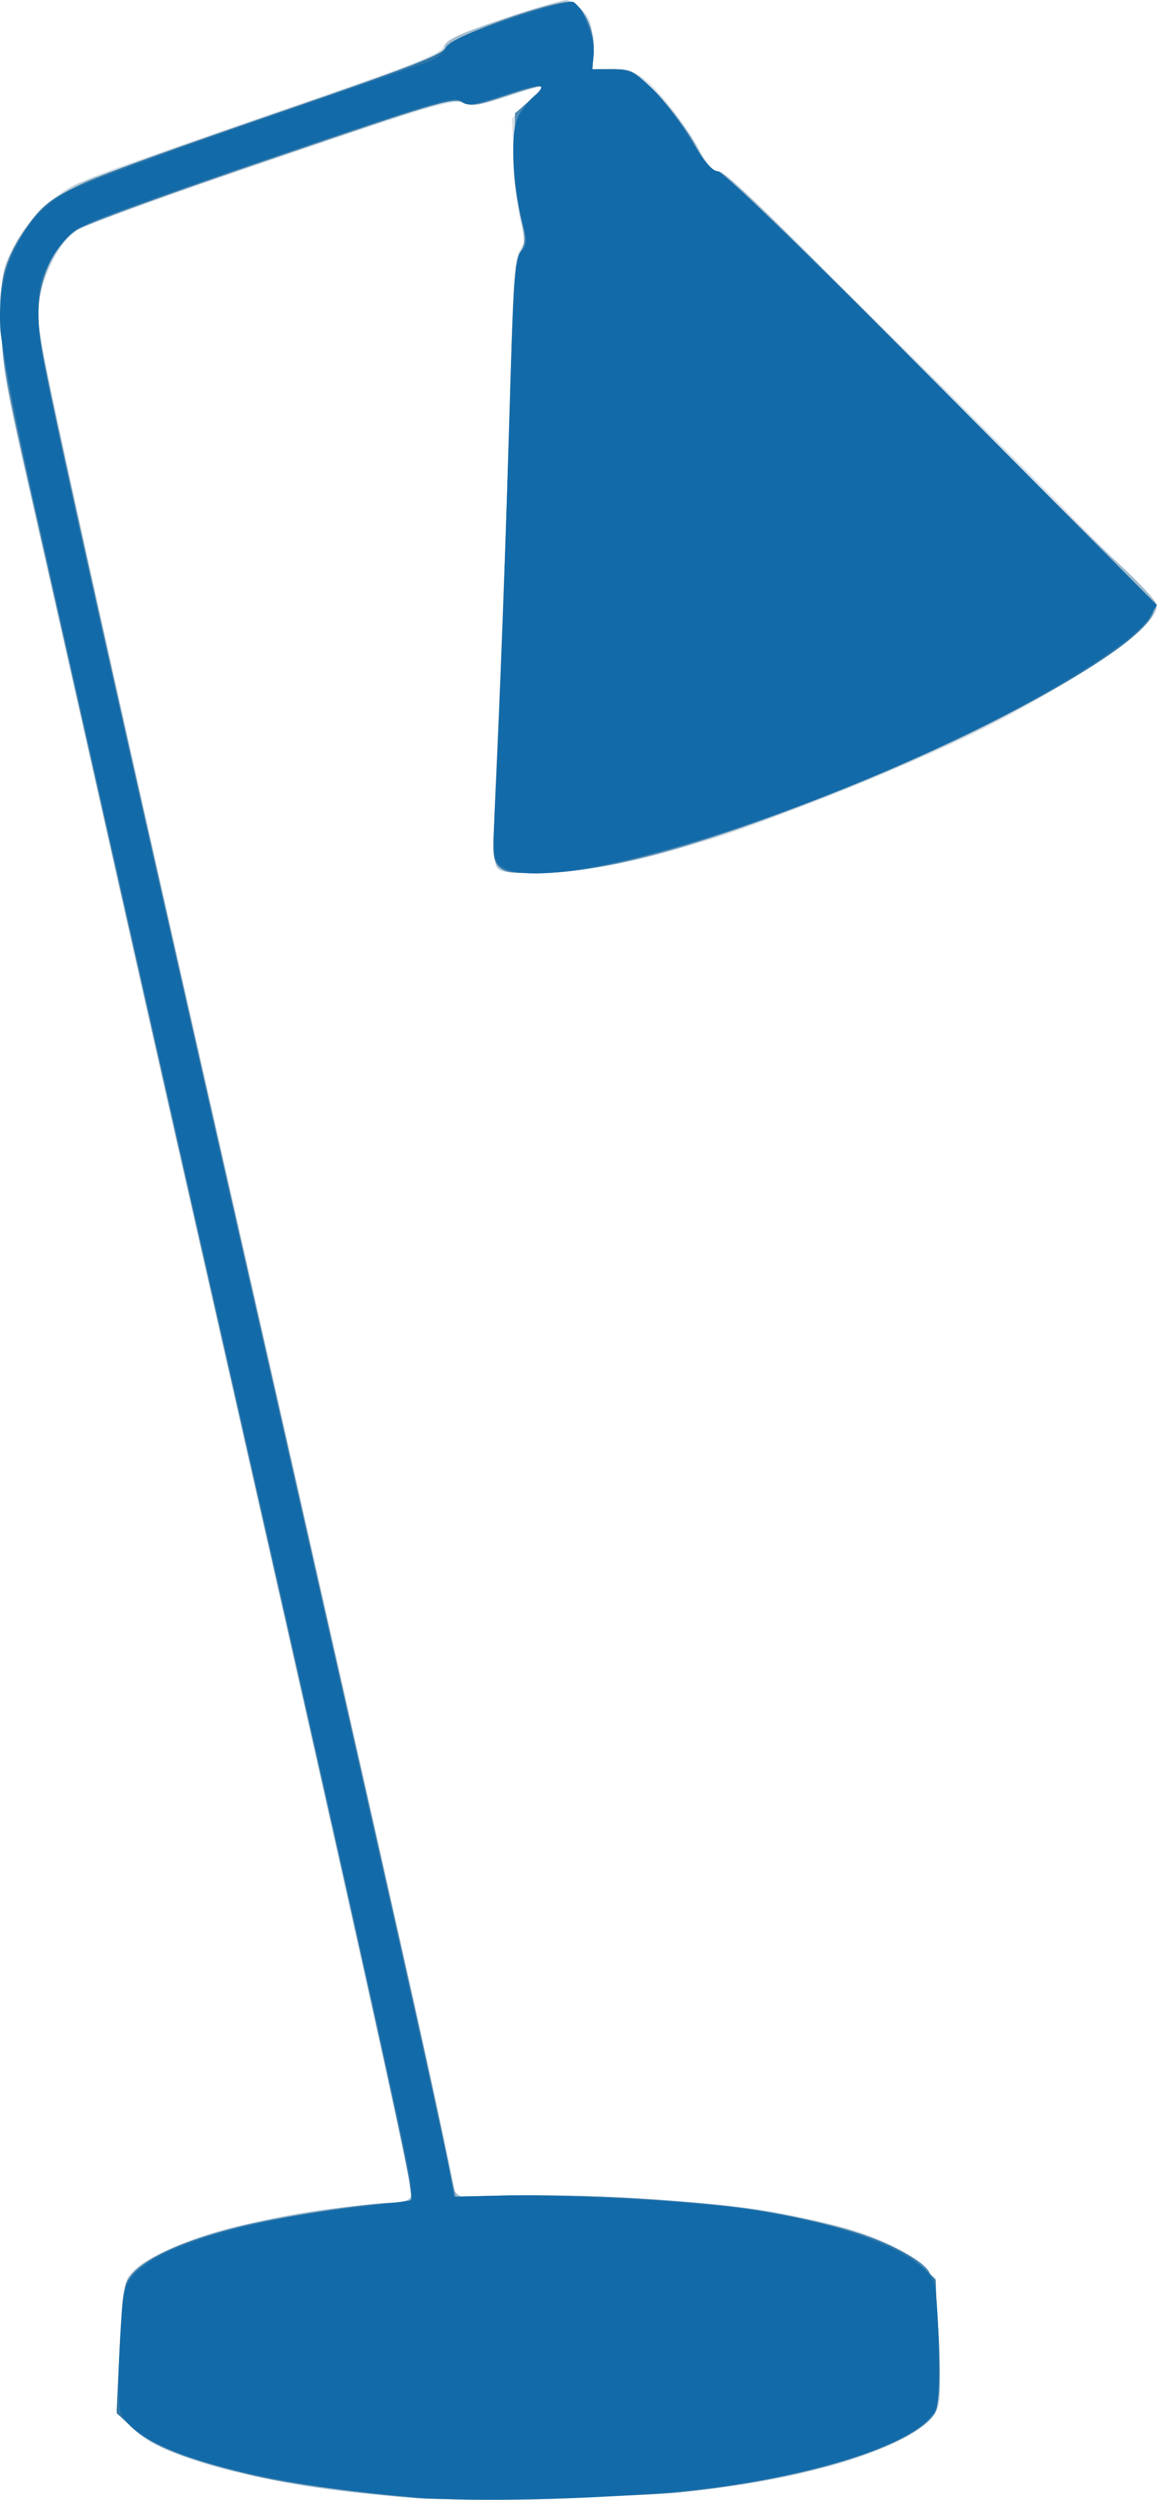 <?xml version="1.0" encoding="UTF-8"?>
<svg version="1.1" viewBox="0 0 354.79 766.06" xmlns="http://www.w3.org/2000/svg">
<g transform="translate(-411.46 -35)">
<path d="m538.12 800.49c-32.263-3.431-41.987-4.865-53.75-7.929-20.105-5.236-26.953-8.131-32.376-13.684l-4.774-4.889 0.915-19.52c0.751-16.029 1.32-20.035 3.183-22.403 3.519-4.474 15.886-10.451 28.804-13.921 11.904-3.198 40.458-7.815 51.572-8.34l6.074-0.286-0.722-5.269c-0.985-7.184-19.915-92.344-48.421-217.83-13.062-57.5-31.921-140.83-41.908-185.17-9.987-44.344-21.878-96.938-26.424-116.88-7.631-33.469-8.271-37.401-8.344-51.25-0.074-13.982 0.158-15.484 3.421-22.128 4.663-9.496 13.57-17.329 24.947-21.941 4.979-2.018 30.901-11.167 57.604-20.331 40.897-14.035 48.718-17.099 49.607-19.437 0.843-2.217 4.531-3.934 18.325-8.531 9.498-3.166 18.155-5.755 19.238-5.755 1.083 0 3.332 1.451 4.998 3.224 2.495 2.655 3.03 4.517 3.03 10.544v7.319l5.805-0.129c4.761-0.106 6.717 0.594 10.882 3.893 4.834 3.829 14.458 16.924 17.744 24.145 0.929 2.041 2.709 3.521 4.513 3.75 3.494 0.445 134.18 130.38 134.18 133.4 0 5.875-28.466 25.243-57.893 39.389-18.276 8.786-63.14 26.878-77.107 31.095-24.928 7.527-36.805 9.973-51.29 10.565-11.895 0.486-14.691 0.256-15.996-1.316-1.257-1.515-1.317-7.88-0.292-31.082 1.695-38.368 3.553-89.61 4.569-126.02 0.647-23.168 1.221-29.957 2.727-32.256 1.594-2.433 1.657-3.673 0.386-7.531-0.837-2.54-1.844-10.935-2.237-18.655l-0.715-14.036 5.026-5.026c2.764-2.764 4.672-5.026 4.24-5.026s-5.256 1.489-10.719 3.308c-8.163 2.718-10.569 3.068-13.502 1.961-3.157-1.192-9.946 0.829-58.821 17.512-30.389 10.373-57.097 20.037-59.351 21.477-6.386 4.077-12.191 16.82-12 26.342 0.176 8.769 8.067 44.562 66.698 302.53 39.206 172.5 56.32 248.69 60.011 267.16l1.431 7.16 17.105-0.755c9.408-0.415 27.23-0.102 39.605 0.696 46.006 2.967 74.805 9.818 86.013 20.462l4.24 4.027 0.879 19.178c0.759 16.559 0.603 19.6-1.144 22.266-6.809 10.393-37.846 20.065-77.488 24.148-13.249 1.365-74.053 2.672-82.5 1.774z" fill="#dbe2e8"/>
<path d="m538.75 800.39c-43.671-3.291-74.722-10.83-85.758-20.822l-5.782-5.235 0.923-19.692c1.091-23.289 1.312-23.74 14.767-30.17 13.782-6.586 40.054-12.381 63.806-14.076l11.08-0.79-0.728-5.312c-0.997-7.273-19.695-91.368-49.638-223.25-13.788-60.729-32.67-144.17-41.96-185.42-9.29-41.25-20.611-91.312-25.159-111.25-7.635-33.474-8.274-37.399-8.347-51.25-0.075-14.189 0.119-15.391 3.586-22.238 4.027-7.953 11.574-15.638 19.023-19.371 2.647-1.326 28.912-10.751 58.367-20.943 45.067-15.595 53.722-18.97 54.607-21.297 0.838-2.204 4.558-3.934 18.321-8.521 9.498-3.166 18.155-5.755 19.238-5.755 1.083 0 3.332 1.451 4.998 3.224 2.502 2.663 3.03 4.513 3.03 10.622v7.397l6.318 0.004c5.993 0.003 6.673 0.359 13.221 6.906 3.797 3.797 9.11 10.826 11.807 15.622 3.534 6.282 5.603 8.713 7.404 8.699 1.649-0.013 21.432 19.042 58.125 55.988 30.594 30.805 60.314 60.398 66.044 65.763 12.132 11.359 12.325 12.597 3.208 20.622-10.156 8.94-40.887 26.49-64.877 37.052-51.905 22.851-93.943 35.566-117.66 35.59-8.33 9e-3 -11.806-0.467-12.879-1.76-1.116-1.345-1.157-8.64-0.169-30.312 1.769-38.832 3.594-88.568 4.601-125.42 0.643-23.507 1.258-31.267 2.646-33.388 1.585-2.421 1.563-3.844-0.178-11.497-1.093-4.803-1.986-13.329-1.986-18.946 0-10.197 8e-3 -10.22 4.853-15.066 2.669-2.669 4.499-4.853 4.067-4.853s-5.256 1.489-10.719 3.308c-8.175 2.723-10.566 3.069-13.513 1.957-3.17-1.196-9.905 0.801-58.821 17.44-30.383 10.335-56.959 19.936-59.058 21.336-5.069 3.381-8.717 9.162-11.225 17.792-1.744 6-1.838 8.369-0.611 15.44 1.924 11.089 24.631 113.18 46.9 210.85 51.621 226.42 74.083 326.11 79.358 352.21l1.458 7.215 16.468-0.799c18.271-0.887 55.96 1.074 75.218 3.914 25.849 3.811 47.917 11.852 53.234 19.396 1.707 2.422 2.323 7.001 2.954 21.961 0.794 18.815 0.784 18.918-2.292 22.573-6.878 8.174-32.065 16.839-60.771 20.906-24.99 3.541-74.331 5.38-97.5 3.634z" fill="#cddae3"/>
<path d="m538.75 800.49c-48.32-4.467-76.245-11.541-87.302-22.116l-4.177-3.995 0.851-19.375c0.57-12.969 1.418-20.265 2.565-22.067 5.82-9.142 36.771-18.652 71.633-22.01l15.444-1.488-0.719-5.245c-1.291-9.421-24.877-115.02-66.409-297.31-7.831-34.375-19.596-86.406-26.144-115.62s-16.527-73.375-22.176-98.125c-9.687-42.442-10.276-45.853-10.355-60-0.08-14.228 0.106-15.377 3.618-22.315 4.062-8.025 11.737-15.538 19.921-19.499 4.375-2.118 38.158-14.042 101.64-35.877 7.875-2.708 10.349-4.116 10.625-6.045 0.29-2.02 3.676-3.669 17.235-8.393 9.281-3.233 18.263-5.764 19.96-5.625 4.913 0.403 9.071 7.652 8.572 14.942l-0.407 5.938 6.364-7.76e-4c6.178-7.55e-4 6.583 0.228 13.83 7.812 4.106 4.297 9.388 11.328 11.737 15.625 3.168 5.795 4.957 7.812 6.929 7.812 1.848 0 17.278 14.909 50.649 48.938 26.395 26.916 55.866 56.306 65.491 65.312 9.625 9.006 17.67 17.281 17.877 18.39 1.727 9.232-47.165 37.608-101.63 58.983-41.404 16.25-63.016 22.153-84.415 23.057-11.821 0.5-14.695 0.272-15.972-1.267-1.225-1.476-1.287-7.976-0.293-30.457 1.877-42.435 3.633-90.941 4.542-125.46 0.651-24.737 1.171-31.04 2.7-32.782 1.694-1.929 1.663-3.255-0.295-12.587-1.409-6.714-2.014-13.895-1.698-20.155 0.473-9.367 0.661-9.881 5.13-13.976 2.551-2.338 4.258-4.251 3.794-4.251-0.465 0-5.495 1.514-11.178 3.365-8.892 2.896-10.75 3.142-13.322 1.765-2.657-1.422-5.631-0.69-26.729 6.578-13.057 4.498-38.033 13.033-55.502 18.967-17.469 5.934-33.562 11.894-35.762 13.245-7.563 4.644-13.84 20.117-12.247 30.189 1.744 11.023 24.391 112.8 53.743 241.52 14.809 64.943 49.484 217.87 61.221 270 3.715 16.5 7.943 35.906 9.396 43.125s2.912 14.42 3.242 16.004l0.6 2.879 16.522-0.832c30.929-1.558 76.934 2.739 102.21 9.547 10.941 2.947 23.227 9.362 26.31 13.738 1.687 2.395 2.31 7.032 2.935 21.868 0.94 22.284 0.824 22.556-12.694 29.616-14.04 7.333-38.237 13.122-66.615 15.935-13.896 1.378-71.741 2.61-81.25 1.731z" fill="#b2c7d6"/>
<path d="m532.5 799.99c-25.511-2.392-36.498-4.299-55.625-9.655-13.462-3.77-21.254-7.535-26.051-12.589l-3.551-3.741 0.91-19.575c0.9-19.364 0.949-19.614 4.499-23.164 9.211-9.211 41.586-18.356 73.516-20.766 10.756-0.812 11.303-0.994 11.303-3.763 0-2.917-8.454-42.281-22.384-104.23-7.752-34.476-9.995-44.389-25.741-113.75-5.228-23.031-11.411-50.312-13.739-60.625s-7.95-35.062-12.494-55c-4.544-19.938-13.884-61.281-20.757-91.875-6.872-30.594-16.533-73.344-21.469-95-8.159-35.797-8.977-40.624-9.008-53.125-0.03-12.24 0.323-14.511 3.218-20.682 1.788-3.813 5.003-8.927 7.144-11.365 7.308-8.323 9.58-9.238 102.36-41.199 18.777-6.468 22.82-8.283 23.125-10.381 0.3-2.067 3.641-3.66 17.869-8.522 9.625-3.289 18.569-5.839 19.875-5.666 4.32 0.572 7.625 6.707 7.625 14.152v6.78l6.012 0.004c5.536 0.003 6.562 0.523 12.952 6.566 3.987 3.771 9.055 10.418 11.913 15.625 3.879 7.068 5.59 9.062 7.771 9.062 2.032 0 17.189 14.619 55.406 53.437 28.935 29.391 58.519 58.781 65.74 65.312s13.176 12.896 13.231 14.144c0.277 6.3-28.326 25.728-59.9 40.685-50.676 24.006-104.84 41.421-128.82 41.421-15.312 0-15.349-0.041-14.4-16.051 1.069-18.046 4.172-102.35 5.184-140.82 0.666-25.31 1.183-31.66 2.719-33.407 1.699-1.931 1.668-3.247-0.292-12.587-1.413-6.734-2.014-13.893-1.695-20.202 0.483-9.565 0.596-9.861 5.356-13.976 5.891-5.092 4.289-5.261-8.36-0.879-8.387 2.905-10.085 3.138-12.7 1.739-2.605-1.394-4.275-1.184-12.193 1.534-5.046 1.732-29.901 10.225-55.232 18.873-25.331 8.648-47.977 16.91-50.324 18.361-5.076 3.137-9.622 10.627-11.802 19.444-1.751 7.085-1.557 8.56 5.248 39.85 5.647 25.967 16.815 76.152 21.696 97.5 2.358 10.312 12.751 56.156 23.096 101.88 10.345 45.719 19.622 86.5 20.617 90.625 0.994 4.125 5.47 23.812 9.947 43.75 4.476 19.938 10.147 44.969 12.6 55.625 7.332 31.843 30.29 135.05 31.838 143.12 2.545 13.276 0.43 12.084 19.803 11.162 18.561-0.884 53.378 0.964 73.337 3.891 25.171 3.692 48.744 11.822 54.129 18.668 3.339 4.245 5.025 39.522 2.103 43.983-6.292 9.603-36.359 19.208-73.731 23.553-19.576 2.276-75.364 3.402-91.875 1.854z" fill="#a1bacc"/>
<path d="m540 800.49c-23.793-2.199-42.406-4.796-52.5-7.326-22.023-5.52-30.772-9.203-36.708-15.452l-3.583-3.772 0.845-17.905c0.465-9.848 1.425-19.411 2.135-21.252 2.391-6.205 14.475-12.405 33.786-17.335 12-3.064 40.399-7.429 48.387-7.437l5.487-6e-3 -0.709-5.938c-0.881-7.374-17.353-81.703-48.407-218.44-13.116-57.75-31.45-138.75-40.743-180s-21.183-93.844-26.423-116.88c-8.648-38.011-9.534-43.146-9.609-55.647-0.078-13.109 0.115-14.172 4.006-22.081 4.936-10.031 10.5-15.161 22.137-20.407 4.826-2.176 31.309-11.703 58.85-21.172 40.676-13.984 50.295-17.718 51.25-19.892 1.557-3.546 36.044-15.617 39.172-13.71 3.566 2.173 6.51 9.447 6.111 15.096l-0.375 5.312h6.205c5.972 0 6.49 0.294 13.769 7.812 4.16 4.297 9.421 11.328 11.69 15.625 3.022 5.722 4.815 7.812 6.702 7.812 1.741 0 24.032 21.572 68.741 66.524 64.422 64.772 66.122 66.605 64.538 69.585-5.893 11.088-47.713 34.235-99.127 54.867-39.061 15.674-69.703 24.024-88.167 24.024-16.196 0-15.297 2.042-13.773-31.27 1.786-39.056 3.598-88.75 4.557-124.98 0.644-24.33 1.21-31.314 2.754-33.978 1.723-2.972 1.741-4.18 0.161-10.625-0.98-3.999-1.782-12.82-1.782-19.602v-12.33l4.896-4.232c5.887-5.089 4.433-5.255-8.454-0.963-8.321 2.771-10.26 3.032-12.723 1.714-2.576-1.379-9.177 0.583-58.129 17.275-30.373 10.357-57.36 20.244-59.971 21.972-7.278 4.816-11.905 15.222-11.738 26.394 0.158 10.531 3.356 25.065 70.965 322.5 42.043 184.96 47.157 207.65 51.977 230.62 2.092 9.969 4.106 19.435 4.476 21.036l0.673 2.91 16.514-0.845c18.179-0.93 54.463 0.943 74.014 3.821 25.204 3.71 48.747 11.832 54.129 18.674 3.339 4.245 5.025 39.522 2.103 43.983-6.544 9.987-40.329 20.271-79.356 24.155-13.97 1.39-69.332 2.622-78.75 1.751z" fill="#4f8ab4"/>
<path d="m540.62 800.48c-45.179-3.679-77.329-11.501-88.406-21.508l-4.954-4.476 0.822-18.186c0.452-10.002 1.415-19.728 2.139-21.612 2.29-5.955 13.704-11.839 32.266-16.632 12.901-3.332 42.465-8.051 50.494-8.061l4.862-6e-3 -0.715-5.938c-0.939-7.794-16.263-76.964-48.53-219.06-14.441-63.594-33.856-149.38-43.145-190.62-9.289-41.25-20.561-91.312-25.05-111.25-11.519-51.165-11.714-62.286-1.357-77.571 7.98-11.777 9.782-12.602 81.654-37.381 37.375-12.886 46.557-16.488 47.5-18.636 1.552-3.533 36.048-15.596 39.166-13.696 3.566 2.173 6.51 9.447 6.111 15.096l-0.375 5.312h6c5.433 0 6.601 0.562 12.356 5.938 3.496 3.266 8.891 10.297 11.99 15.625 4.029 6.928 6.34 9.688 8.111 9.688 1.609 0 25.616 23.27 68.525 66.421l66.048 66.421-1.872 3.621c-1.03 1.992-5.183 6.058-9.228 9.036-40.824 30.053-141.6 69.449-177.76 69.488-14.783 0.016-15.186-0.441-14.183-16.102 1.131-17.659 2.894-65.346 4.487-121.39 1.221-42.941 1.682-49.782 3.533-52.5 2.005-2.944 2.004-3.632-0.016-11.875-2.729-11.137-2.973-25.791-0.508-30.557 1.012-1.957 3.403-4.724 5.312-6.148 4.745-3.539 1.821-3.365-10.086 0.6-8.367 2.786-10.251 3.037-12.754 1.697-2.617-1.401-8.84 0.441-57.062 16.887-29.769 10.152-56.264 19.54-58.877 20.861-10.221 5.167-16.042 20.54-13.458 35.545 2.356 13.678 28.418 130.23 62.442 279.24 6.201 27.156 13.237 58.094 15.637 68.75 2.4 10.656 11.449 50.594 20.11 88.75 18.226 80.295 26.31 116.82 27.804 125.62l1.06 6.25 16.318-0.398c8.975-0.219 26.391 0.222 38.703 0.978 46.71 2.871 78.056 10.282 88.76 20.987l3.86 3.86 0.747 18.428c0.601 14.831 0.39 19.118-1.082 21.964-5.289 10.229-38.926 20.78-78.892 24.749-13.813 1.372-68.362 2.613-78.508 1.787z" fill="#2f76a8"/>
<path d="m541.25 800.39c-49.593-3.737-86.308-13.819-92.508-25.404-0.957-1.788-1.112-8.258-0.501-20.836 0.858-17.653 1.001-18.374 4.414-22.261 7.309-8.325 33.393-16.391 64.996-20.099 9.885-1.16 18.617-2.278 19.403-2.484 1.048-0.275 0.937-2.982-0.414-10.136-2.613-13.841-23.838-108.92-51.015-228.54-21.243-93.501-38.26-168.85-63.943-283.12-5.176-23.031-9.716-46.166-10.09-51.41-1.27-17.842 6.342-33.98 19.795-41.964 3.753-2.228 29.163-11.744 57.363-21.483 27.844-9.616 52.324-18.092 54.401-18.836 2.077-0.743 4.327-2.556 5-4.028 0.931-2.035 5.545-4.14 19.246-8.781 9.912-3.358 18.8-5.806 19.751-5.441 2.783 1.068 6.899 11.739 6.348 16.458l-0.494 4.235h6.027c5.344 0 6.674 0.596 11.734 5.26 3.139 2.893 8.557 9.924 12.04 15.625 4.468 7.311 7.056 10.365 8.786 10.365 1.576 0 26.047 23.728 68.533 66.454l66.081 66.454-2.458 3.978c-3.887 6.29-25.279 20.233-49.993 32.585-62.78 31.377-136.97 53.015-148.6 43.342-2.587-2.151-2.612-2.597-1.463-26.562 0.643-13.406 1.804-43.219 2.581-66.25s1.806-53.538 2.287-67.793c0.721-21.378 1.227-26.271 2.891-27.935 1.799-1.799 1.829-2.714 0.281-8.457-2.32-8.603-3.524-23.109-2.411-29.043 0.584-3.111 2.436-6.25 5.259-8.913 5.489-5.177 3.526-5.346-9.952-0.858-8.69 2.894-9.998 3.048-11.879 1.401-1.897-1.662-7.876 0.117-58.288 17.346-40.372 13.797-57.381 20.174-60.465 22.67-2.36 1.91-5.769 6.282-7.576 9.715-2.797 5.314-3.268 7.728-3.171 16.242 0.138 12.003 0.837 15.189 72.979 332.5 33.722 148.32 50.777 224.32 53.438 238.12l1.085 5.625 14.317-0.319c19.217-0.428 60.245 1.8 75.605 4.106 31.785 4.771 55.561 14.484 57.367 23.435 1.471 7.291 1.831 34.839 0.494 37.774-4.144 9.095-30.228 18.622-64.774 23.657-23.342 3.402-70.726 5.252-92.5 3.611z" fill="#126aa8"/>
</g>
</svg>
